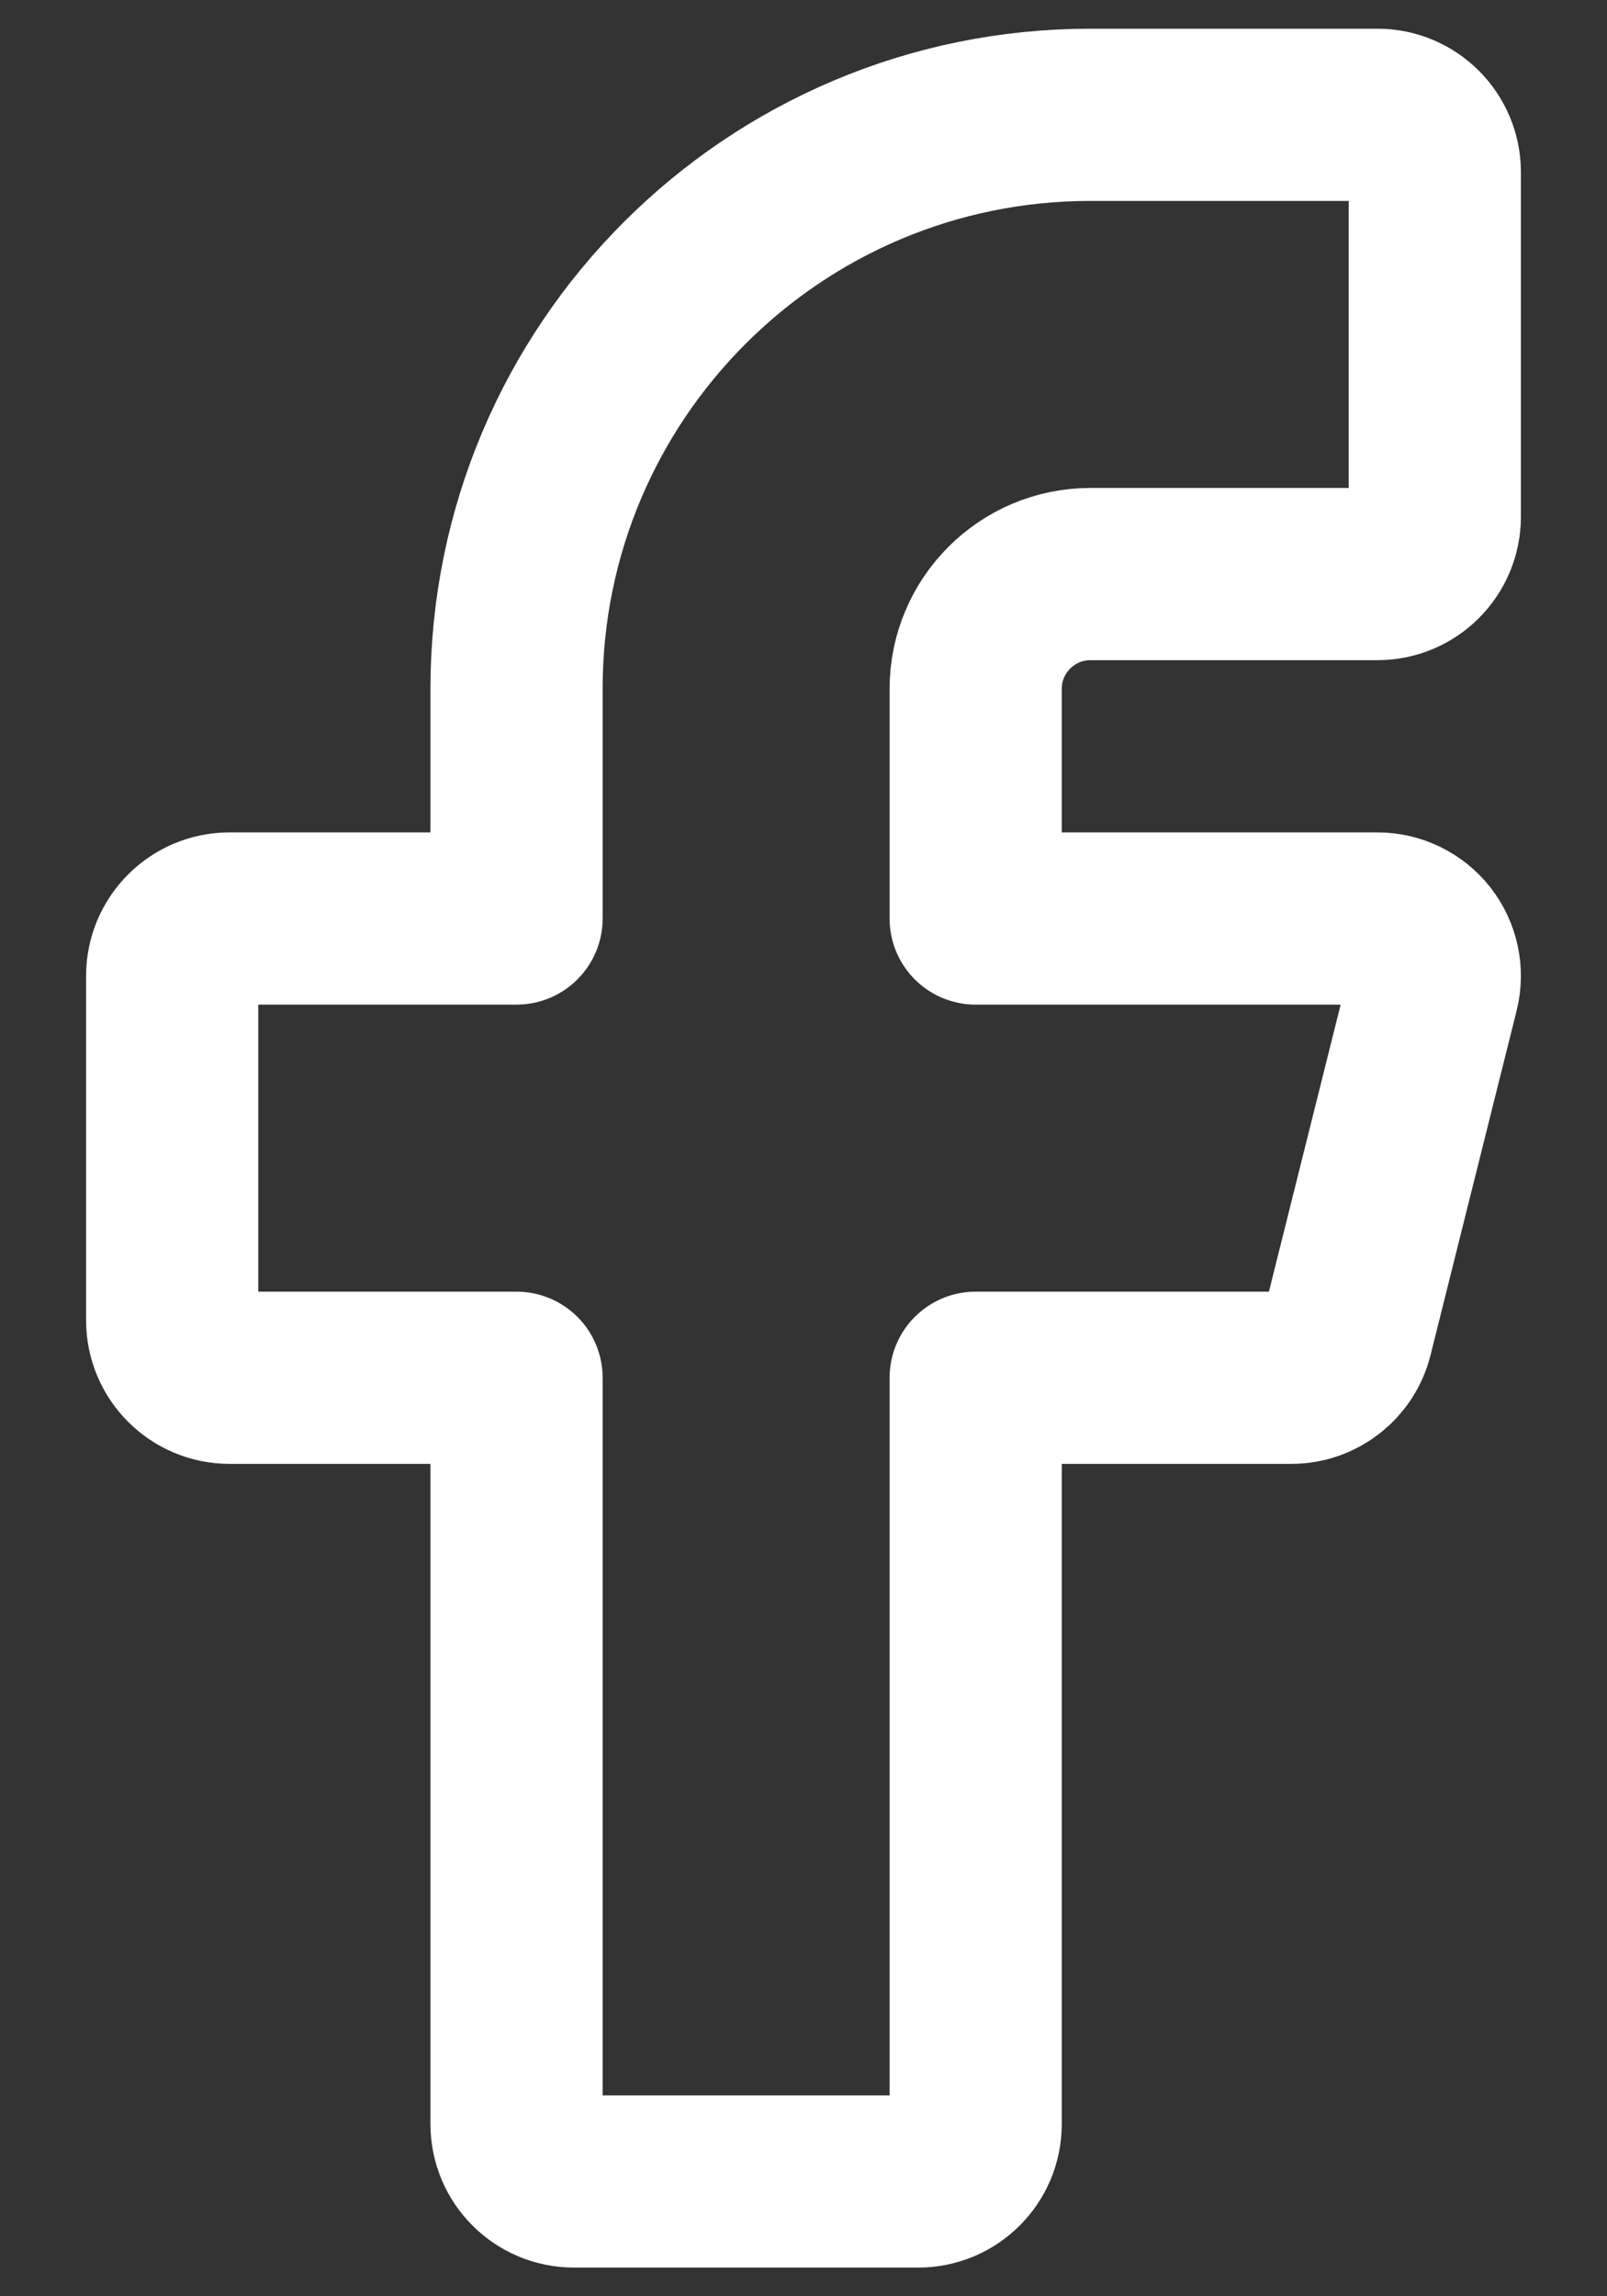 <svg width="14" height="20" viewBox="0 0 14 20" fill="none" xmlns="http://www.w3.org/2000/svg">
<rect x="0" y="0" width="14" height="20" fill="#333333" stroke="none"/>
<g id="Group">
<path id="Path" fill-rule="evenodd" clip-rule="evenodd" d="M8.5 12H11.25C11.479 12 11.679 11.844 11.735 11.621L12.485 8.621C12.522 8.472 12.489 8.314 12.394 8.192C12.299 8.071 12.154 8 12 8H8.5V6C8.5 5.448 8.948 5 9.5 5H12C12.276 5 12.5 4.776 12.5 4.5V1.5C12.5 1.224 12.276 1 12 1H9.5C6.739 1 4.5 3.239 4.5 6V8H2C1.724 8 1.5 8.224 1.5 8.5V11.5C1.5 11.776 1.724 12 2 12H4.5V18.5C4.5 18.776 4.724 19 5 19H8C8.276 19 8.5 18.776 8.5 18.5V12Z" stroke="white" stroke-width="1.5" stroke-linecap="round" stroke-linejoin="round"/>
</g>
</svg>
